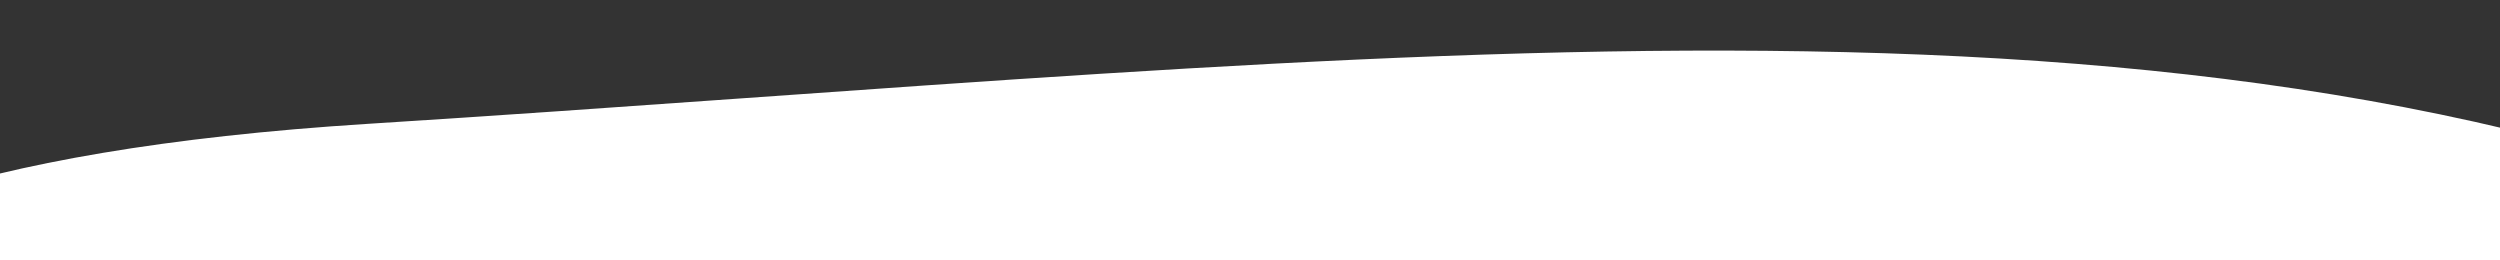 <?xml version="1.0" encoding="UTF-8"?>
<svg xmlns="http://www.w3.org/2000/svg" width="1920" height="200" viewBox="0 0 1920 200" fill="none">
  <rect x="0" y="0" width="1920" height="200" fill="#333333" stroke="none"/>
  <g clip-path="url(#clip0_137_1602)">
    <path d="M837.399 709.822C1298.39 760.825 2198.58 685.777 2428.62 609.332C2658.65 532.886 2571.78 367.576 2234.46 206.774C1712.24 -42.173 1067 45.638 282.963 95.08C-344.266 134.634 -286.037 347.685 -158.375 431.679C-30.713 515.672 376.411 658.819 837.399 709.822Z" fill="white"></path>
  </g>
  <defs>
    <clipPath id="clip0_137_1602">
      <rect width="1920" height="200" fill="white"></rect>
    </clipPath>
  </defs>
</svg>
